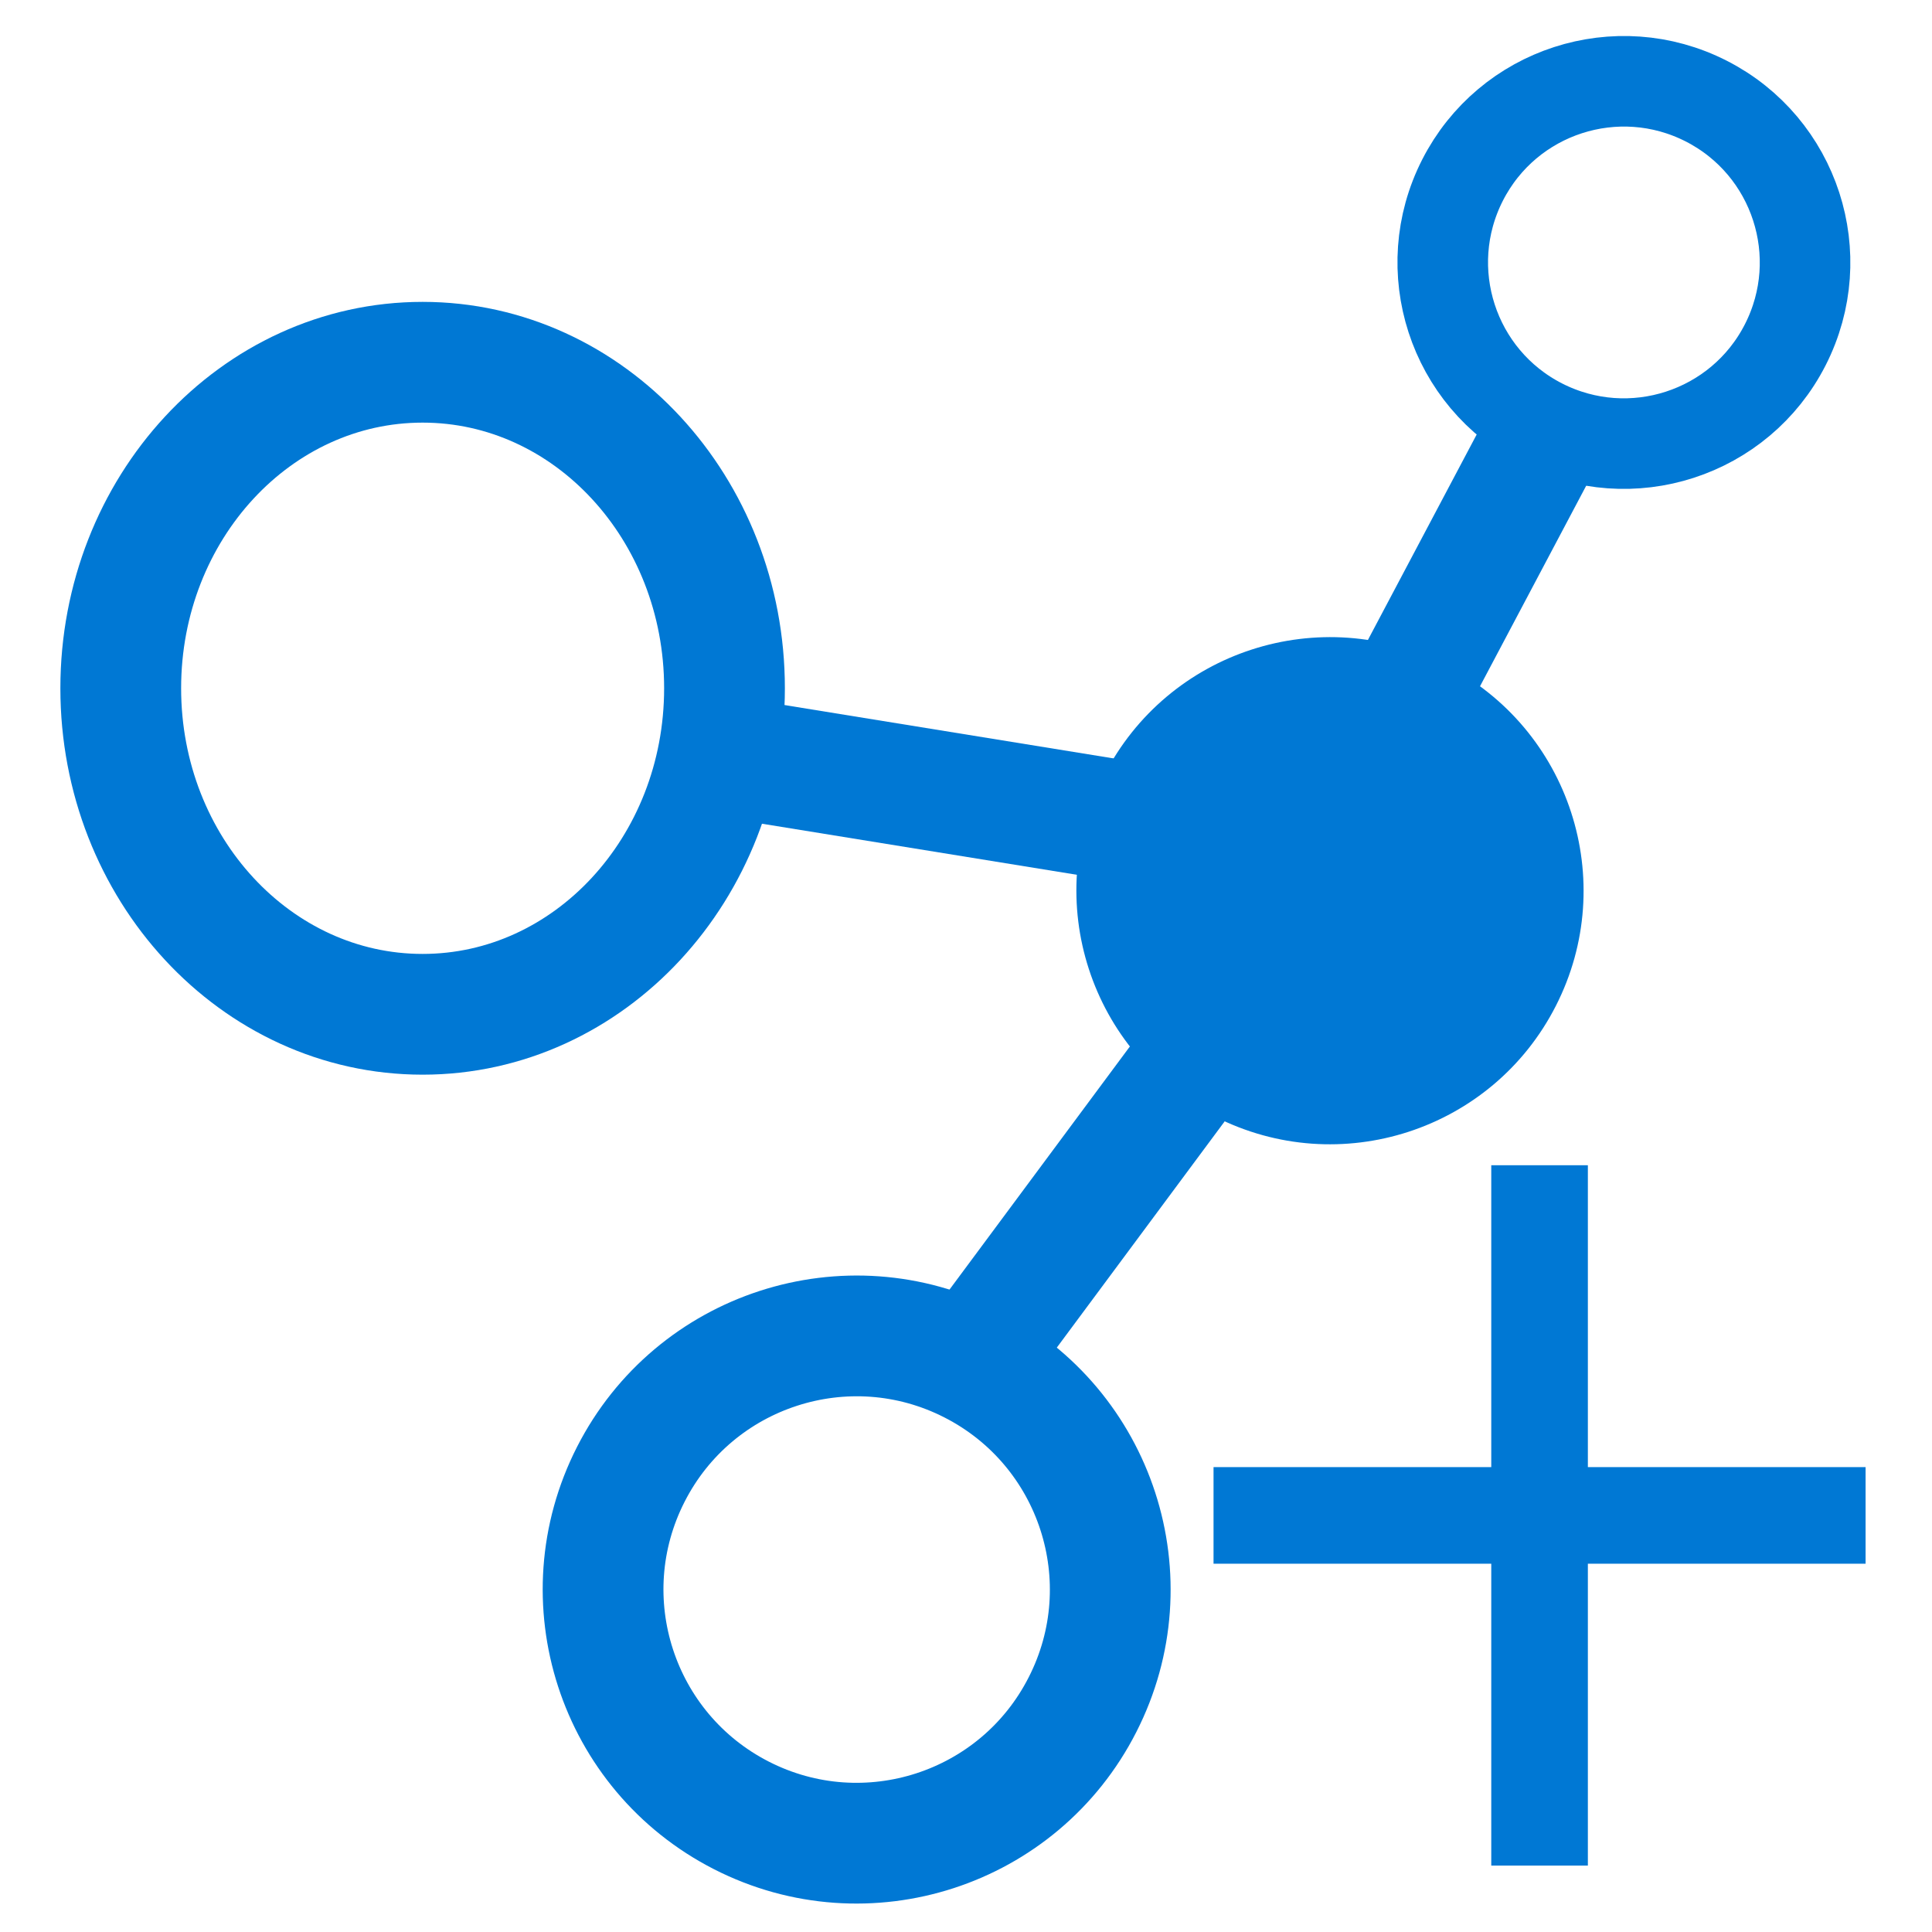 <svg width="16" height="16" viewBox="0 0 16 16" fill="none" xmlns="http://www.w3.org/2000/svg">
<g clip-path="url(#clip0)">
<path d="M15.2 12.7H12.9V15.2H12.6V12.7H10.3V12.4H12.6V9.9H12.9V12.4H15.2V12.7Z" fill="#0078D4" stroke="#0078D4" stroke-width="0.5" stroke-miterlimit="10"/>
<path d="M3.5 8.4C4.881 8.4 6 7.191 6 5.7C6 4.209 4.881 3 3.5 3C2.119 3 1 4.209 1 5.7C1 7.191 2.119 8.4 3.5 8.4Z" stroke="#0078D4" stroke-miterlimit="10"/>
<path d="M8.965 14.117C9.492 13.084 9.081 11.82 8.048 11.293C7.015 10.766 5.75 11.177 5.224 12.21C4.697 13.244 5.108 14.508 6.141 15.035C7.174 15.562 8.439 15.151 8.965 14.117Z" stroke="#0078D4" stroke-miterlimit="10"/>
<path d="M14.785 2.855C15.161 2.117 14.868 1.213 14.13 0.837C13.392 0.461 12.488 0.754 12.112 1.492C11.736 2.23 12.029 3.134 12.767 3.51C13.505 3.886 14.409 3.593 14.785 2.855Z" stroke="#0078D4" stroke-width="0.75" stroke-miterlimit="10"/>
<path d="M12.885 8.33C13.412 7.297 13.001 6.032 11.968 5.506C10.935 4.979 9.67 5.39 9.143 6.423C8.617 7.456 9.028 8.721 10.061 9.247C11.094 9.774 12.359 9.363 12.885 8.33Z" fill="#0078D4"/>
<path d="M5.6 6.2L9.3 6.8" stroke="#0078D4" stroke-miterlimit="10"/>
<path d="M10.4 8.1L8.1 11.2" stroke="#0078D4" stroke-miterlimit="10"/>
<path d="M12.9 3.4L11.1 6.8" stroke="#0078D4" stroke-miterlimit="10"/>
</g>
<defs>
<clipPath id="clip0">
<rect width="16" height="16" fill="white"/>
</clipPath>
</defs>
</svg>
